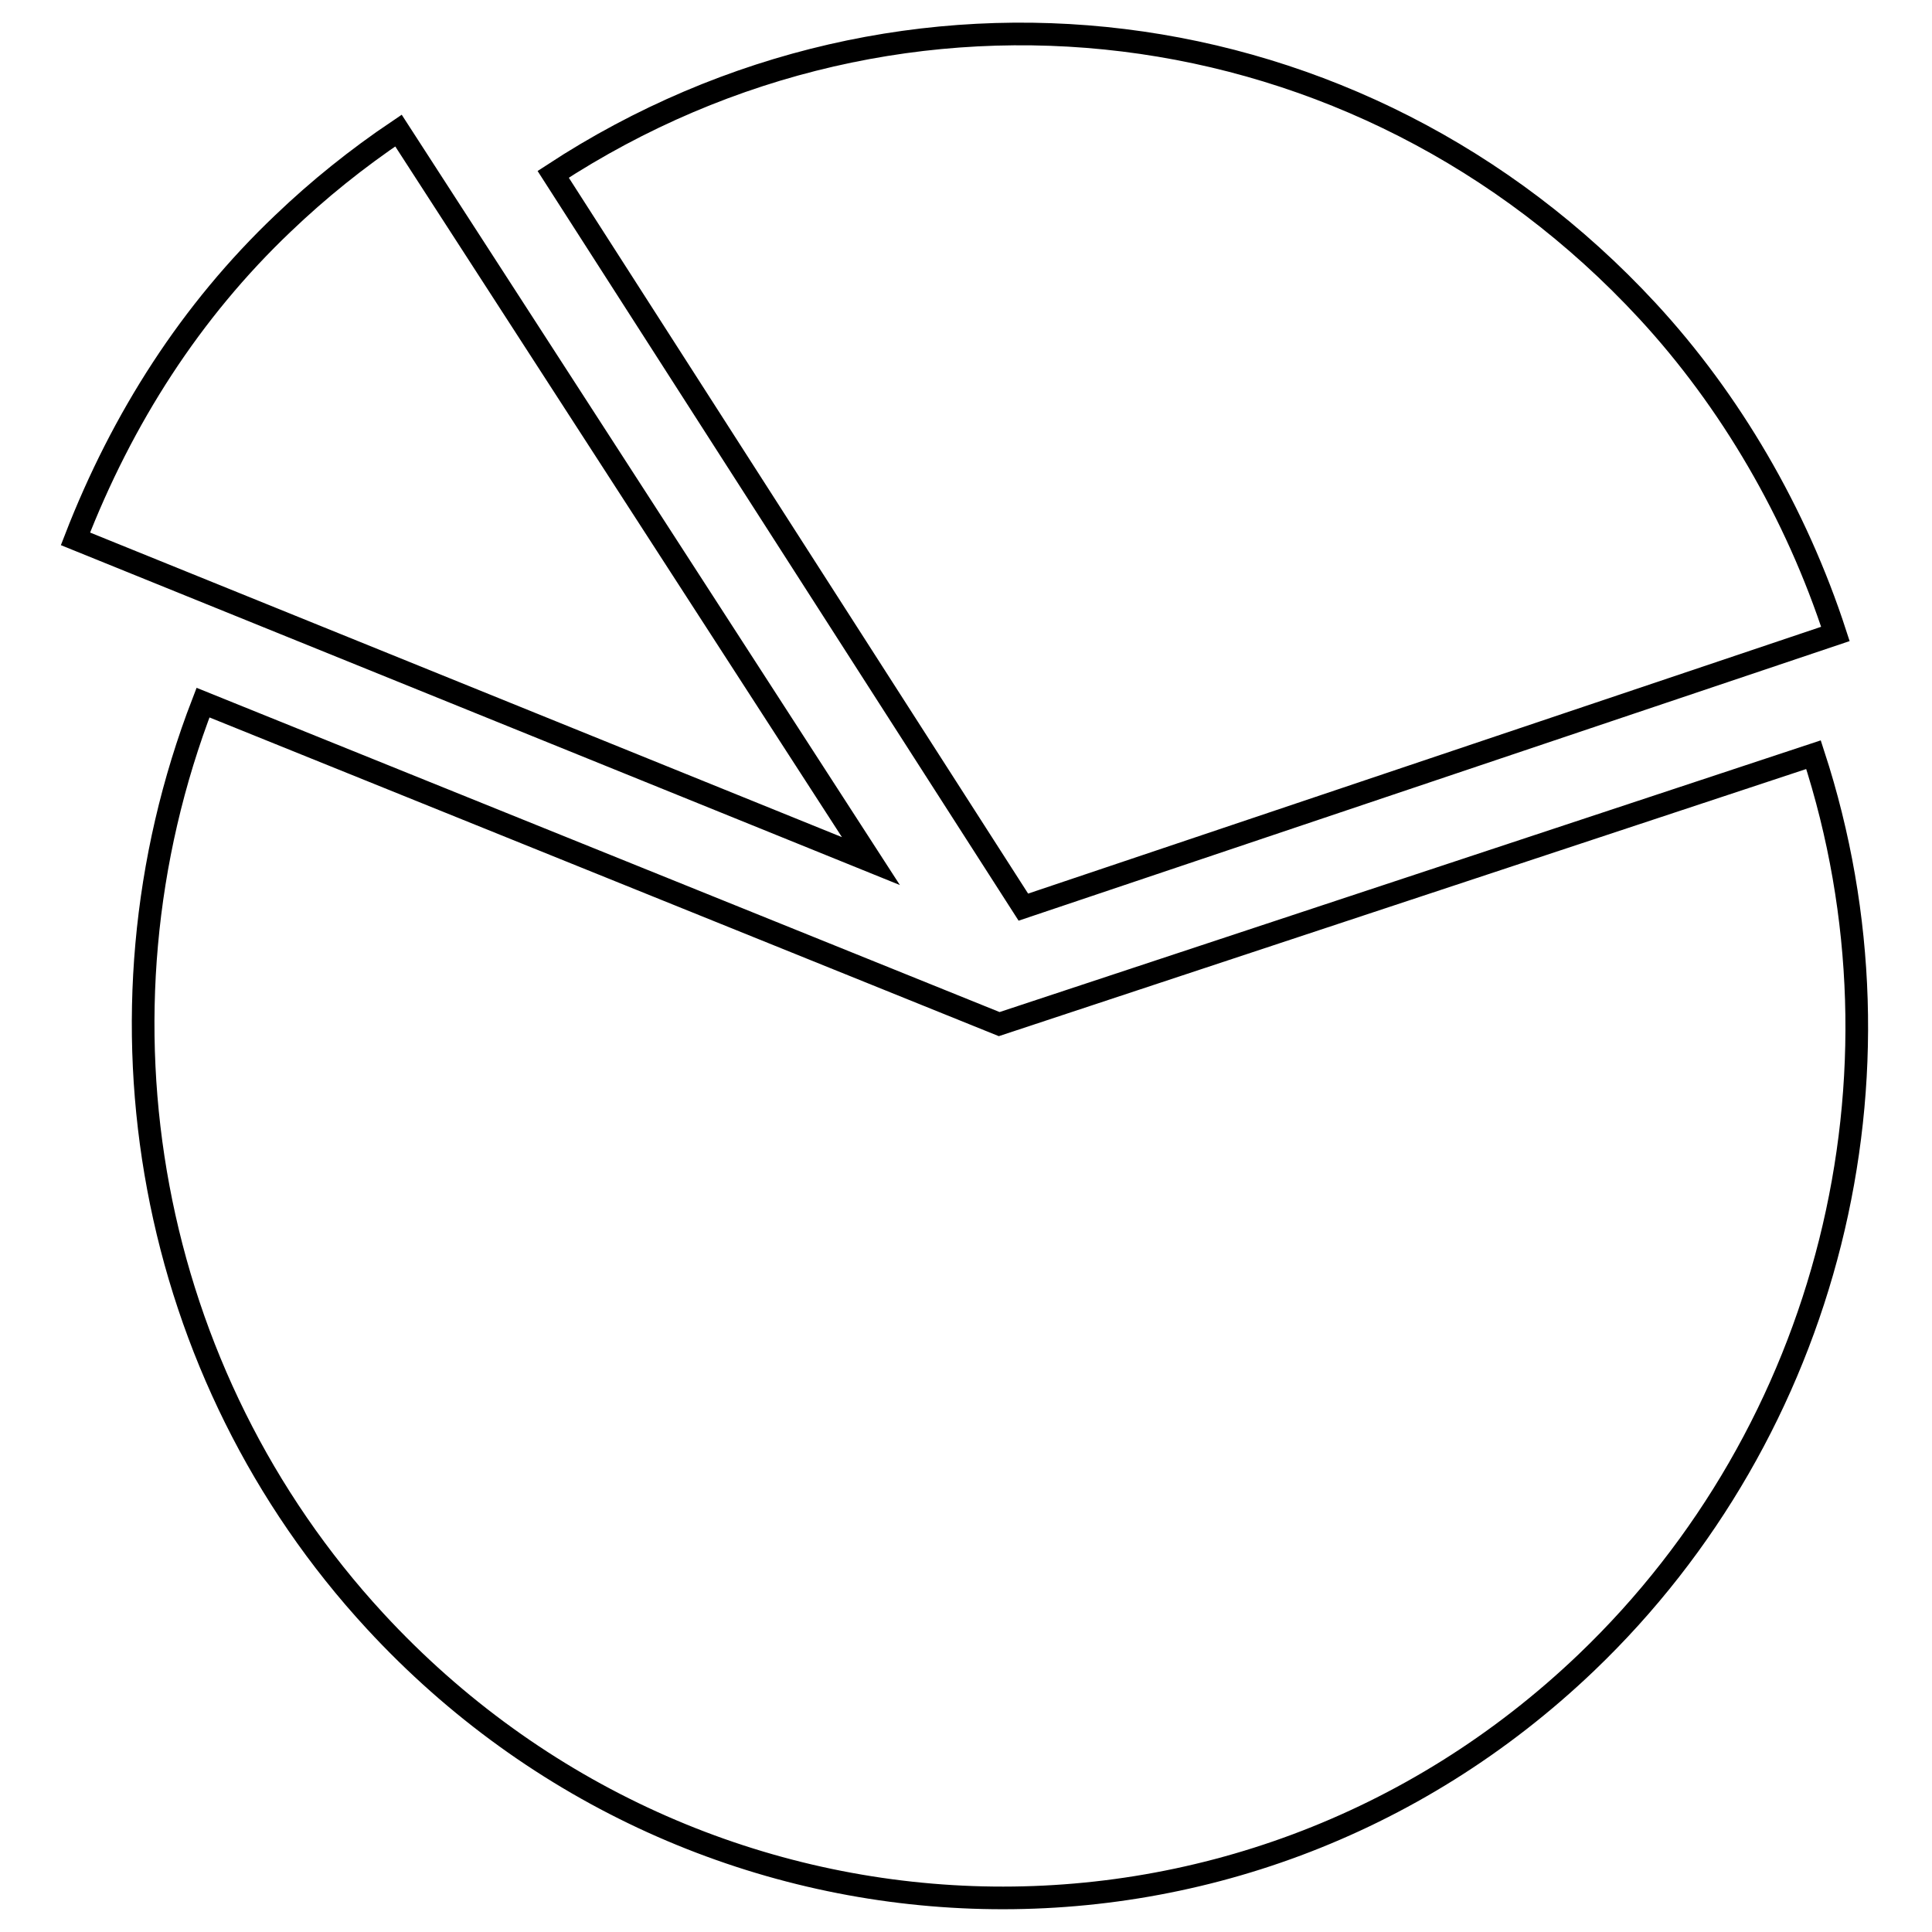 <?xml version="1.0" encoding="utf-8"?>
<!-- Svg Vector Icons : http://www.onlinewebfonts.com/icon -->
<!DOCTYPE svg PUBLIC "-//W3C//DTD SVG 1.1//EN" "http://www.w3.org/Graphics/SVG/1.1/DTD/svg11.dtd">
<svg version="1.1" xmlns="http://www.w3.org/2000/svg" xmlns:xlink="http://www.w3.org/1999/xlink" x="0px" y="0px" viewBox="0 0 256 256" enable-background="new 0 0 256 256" xml:space="preserve">
<g><g><path stroke-width="3" fill-opacity="0" stroke="#000000"  d="M243.2,84c-5.2-16-13.9-30.9-24.9-42.8C180.2,0,119.6-7.2,73.3,23.1l62.3,97.1L243.2,84z M52.8,17.3c-5.5,3.7-10.6,7.8-15.3,12.3C25.3,41.2,16.2,55.4,10,71.4l105.4,42.7L52.8,17.3z M240.3,100l-107.9,35.7L26.9,93.1c-16.1,41.7-7.3,89.1,22.8,121.7c42.9,46.5,114.7,49.3,160.5,5.5C242.3,189.6,254.2,142.6,240.3,100z"/></g></g>
</svg>